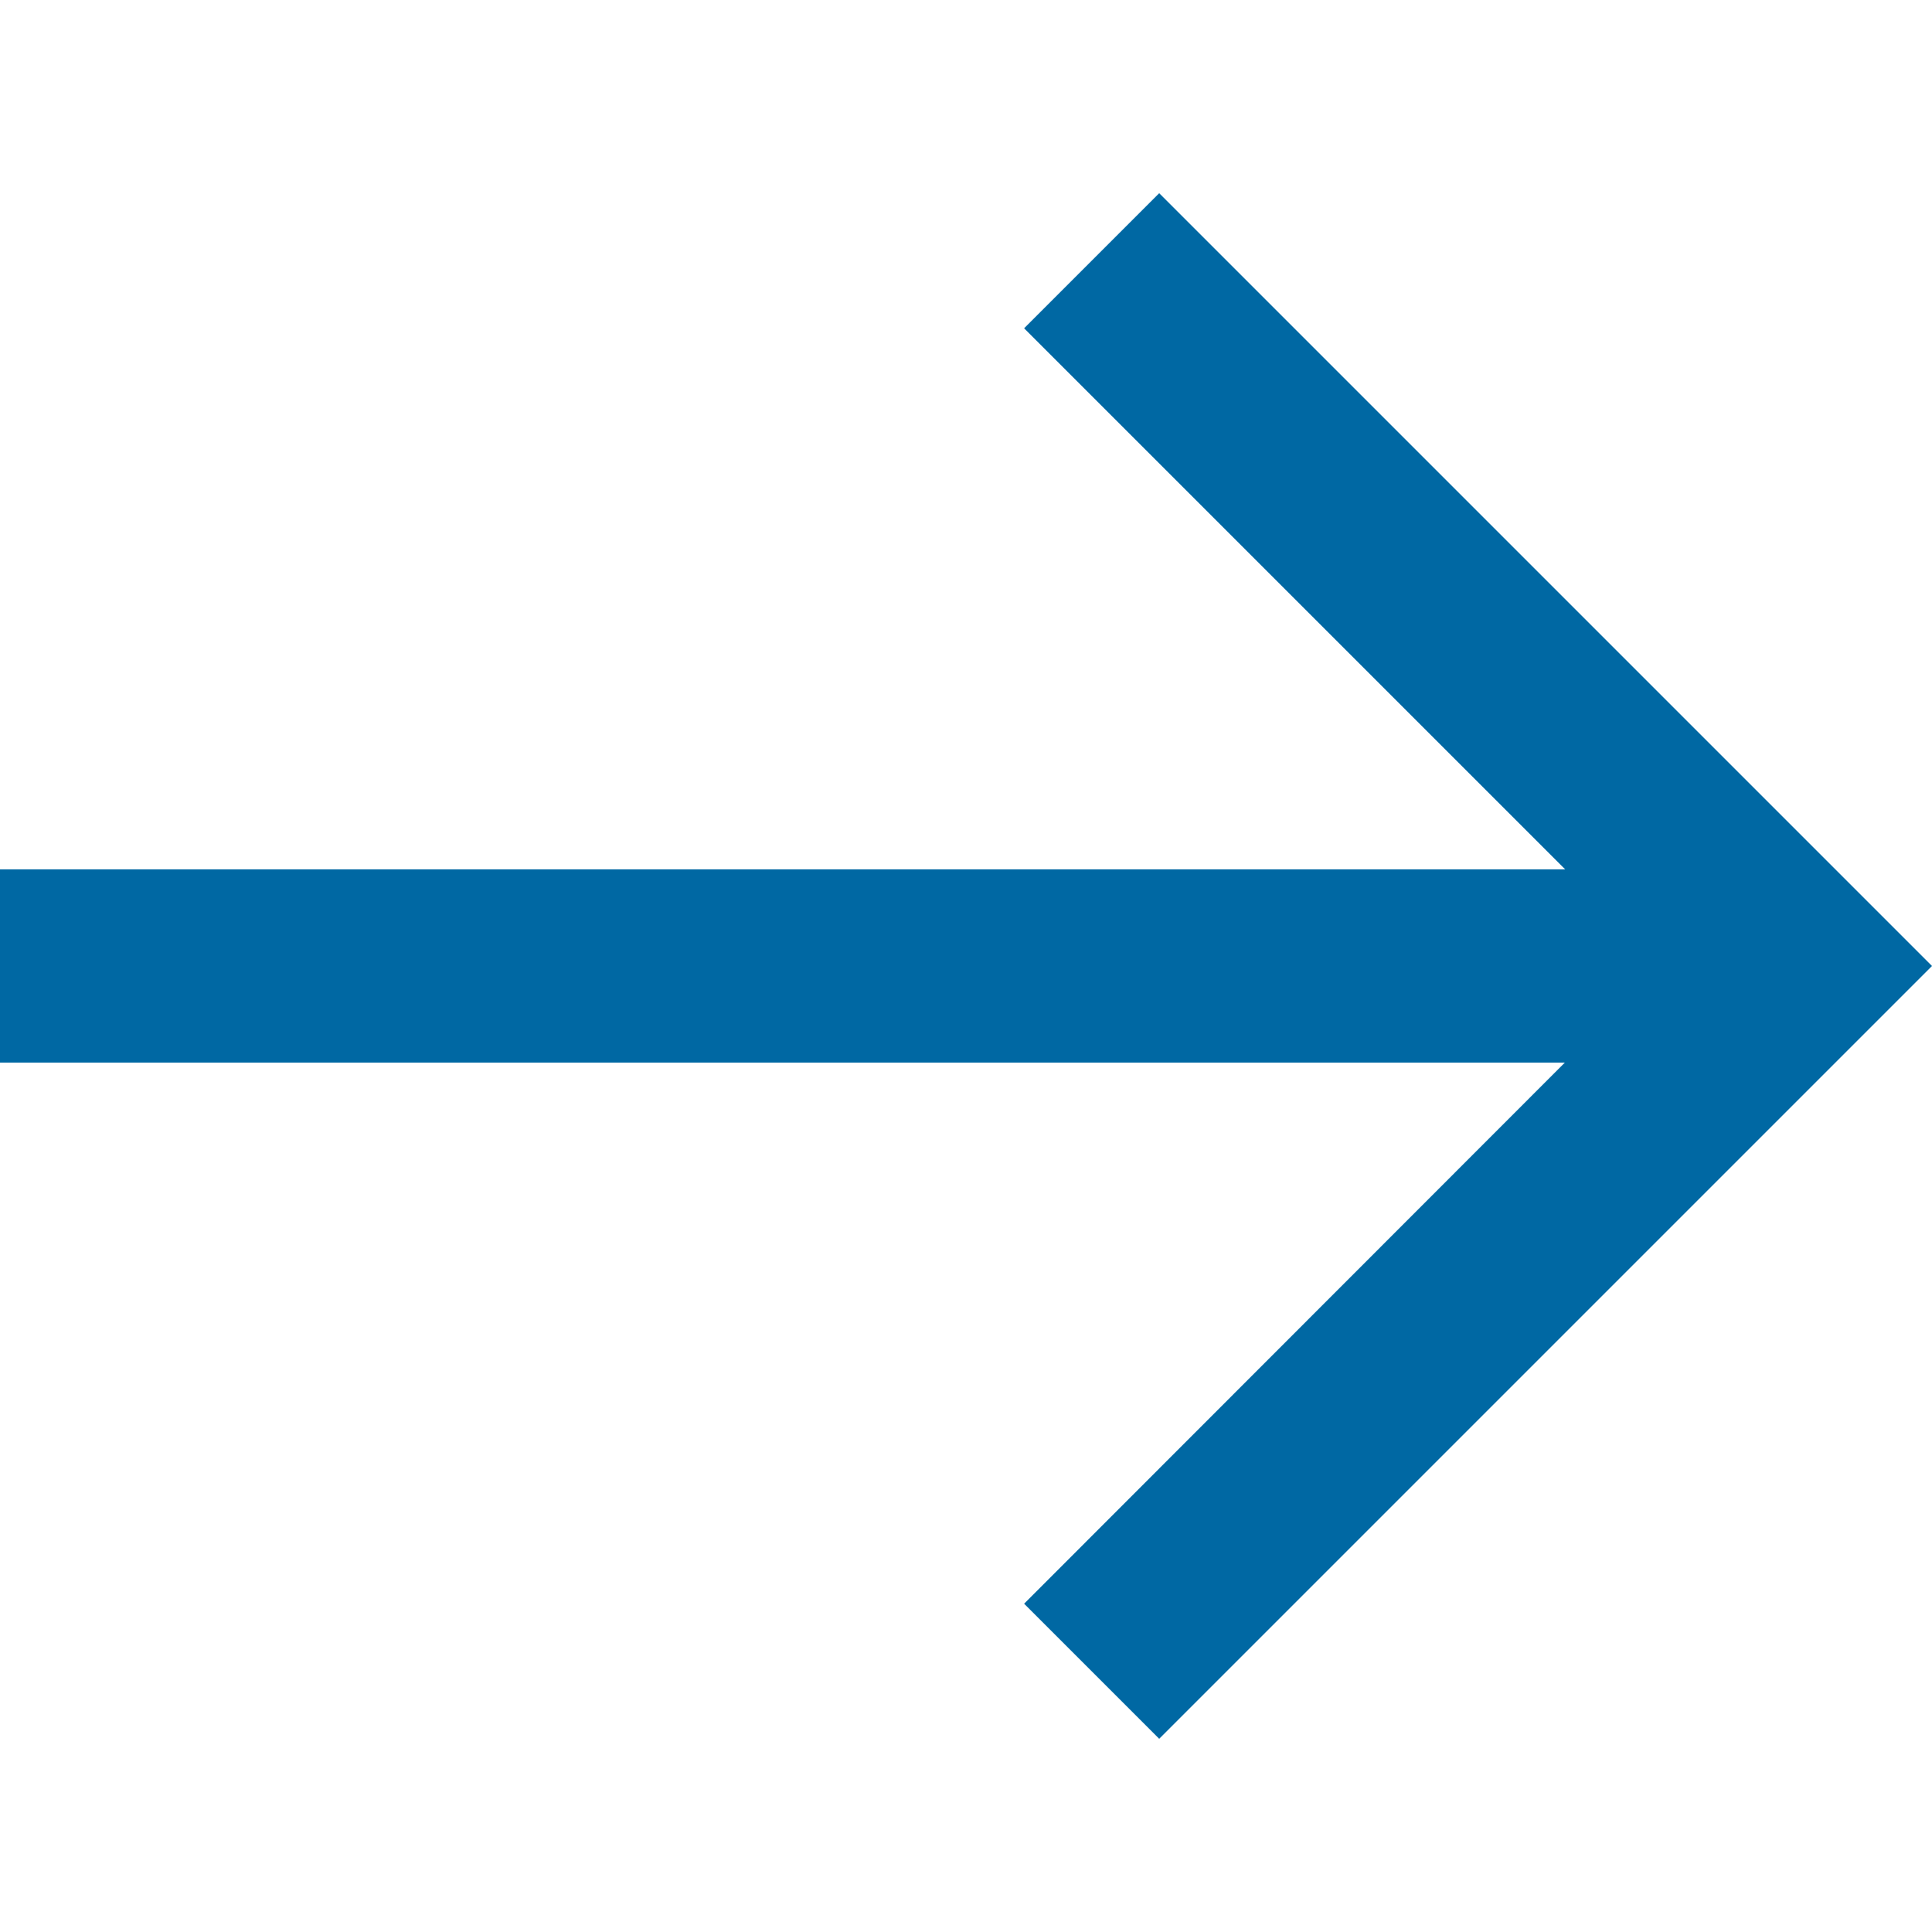 <?xml version="1.0" encoding="UTF-8"?>
<!-- Generator: Adobe Illustrator 26.1.0, SVG Export Plug-In . SVG Version: 6.00 Build 0)  -->
<svg xmlns="http://www.w3.org/2000/svg" xmlns:xlink="http://www.w3.org/1999/xlink" version="1.1" id="Layer_1" x="0px" y="0px" viewBox="0 0 512 512" style="enable-background:new 0 0 512 512;" xml:space="preserve">
<style type="text/css">
	.st0{fill:#0068A3;}
</style>
<g>
	<path class="st0" d="M307.2,51.2L271.4,87l143.4,143.4H0v51.2h414.7L271.4,425l35.8,35.8L512,256L307.2,51.2z"></path>
</g>
</svg>
